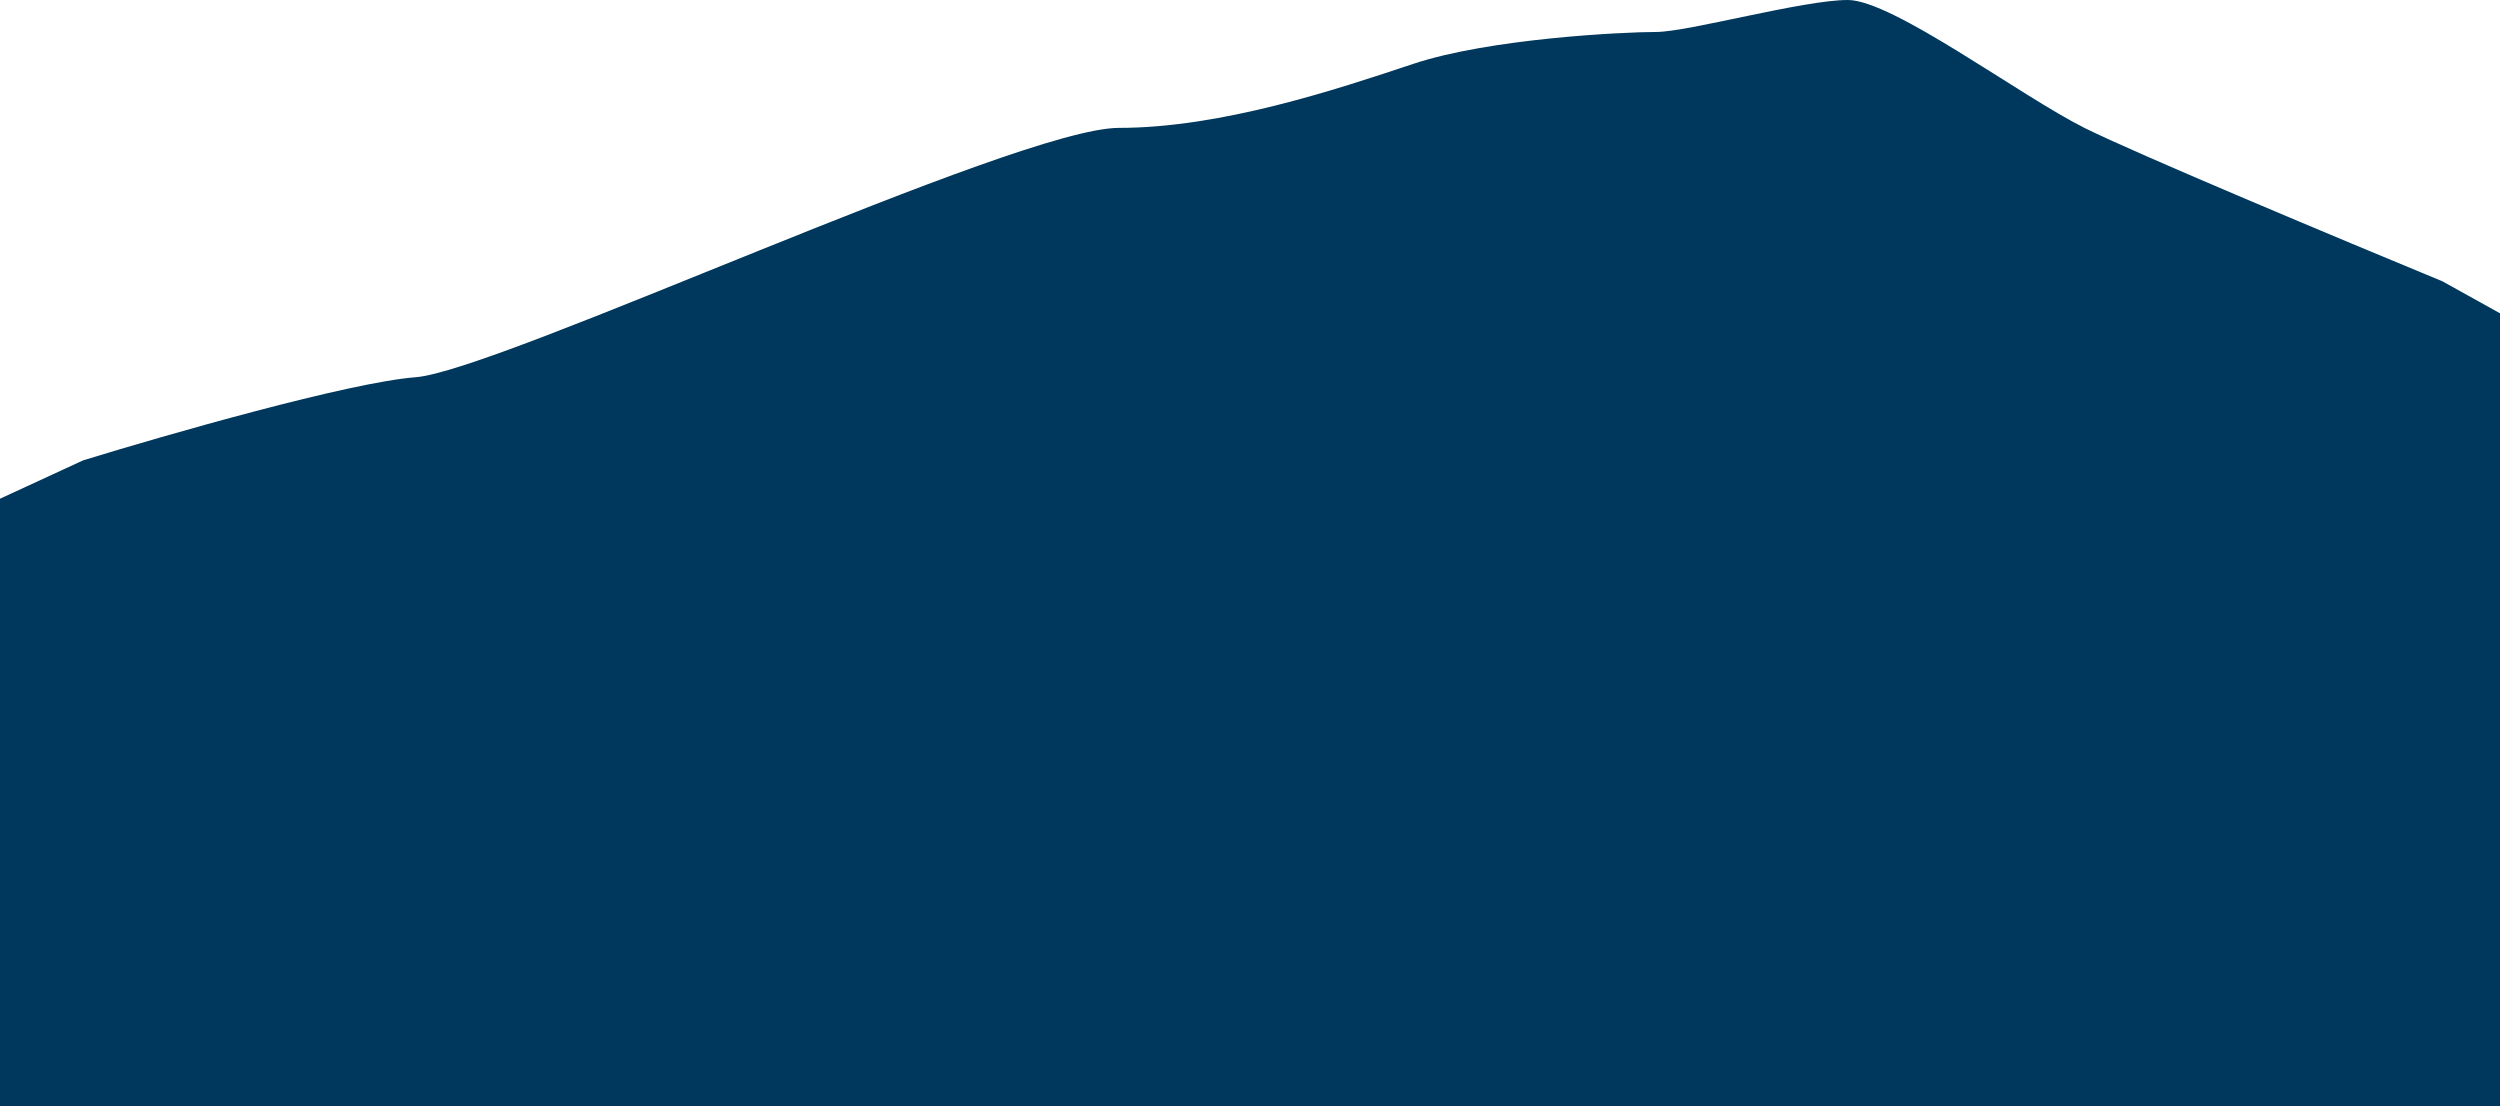 <?xml version="1.0" encoding="UTF-8"?> <svg xmlns="http://www.w3.org/2000/svg" width="391" height="173" viewBox="0 0 391 173" fill="none"><path d="M65 59C54.6 59.8 26 68 13 72L0 78V173H391V49L382 44C366.667 37.667 334 24 326 20C316 15 296 0 289 0C282 0 264 5 259 5C254 5 233 6 221 10C209 14 191 20 175 20C159 20 78 58 65 59Z" fill="#00385D"></path></svg> 